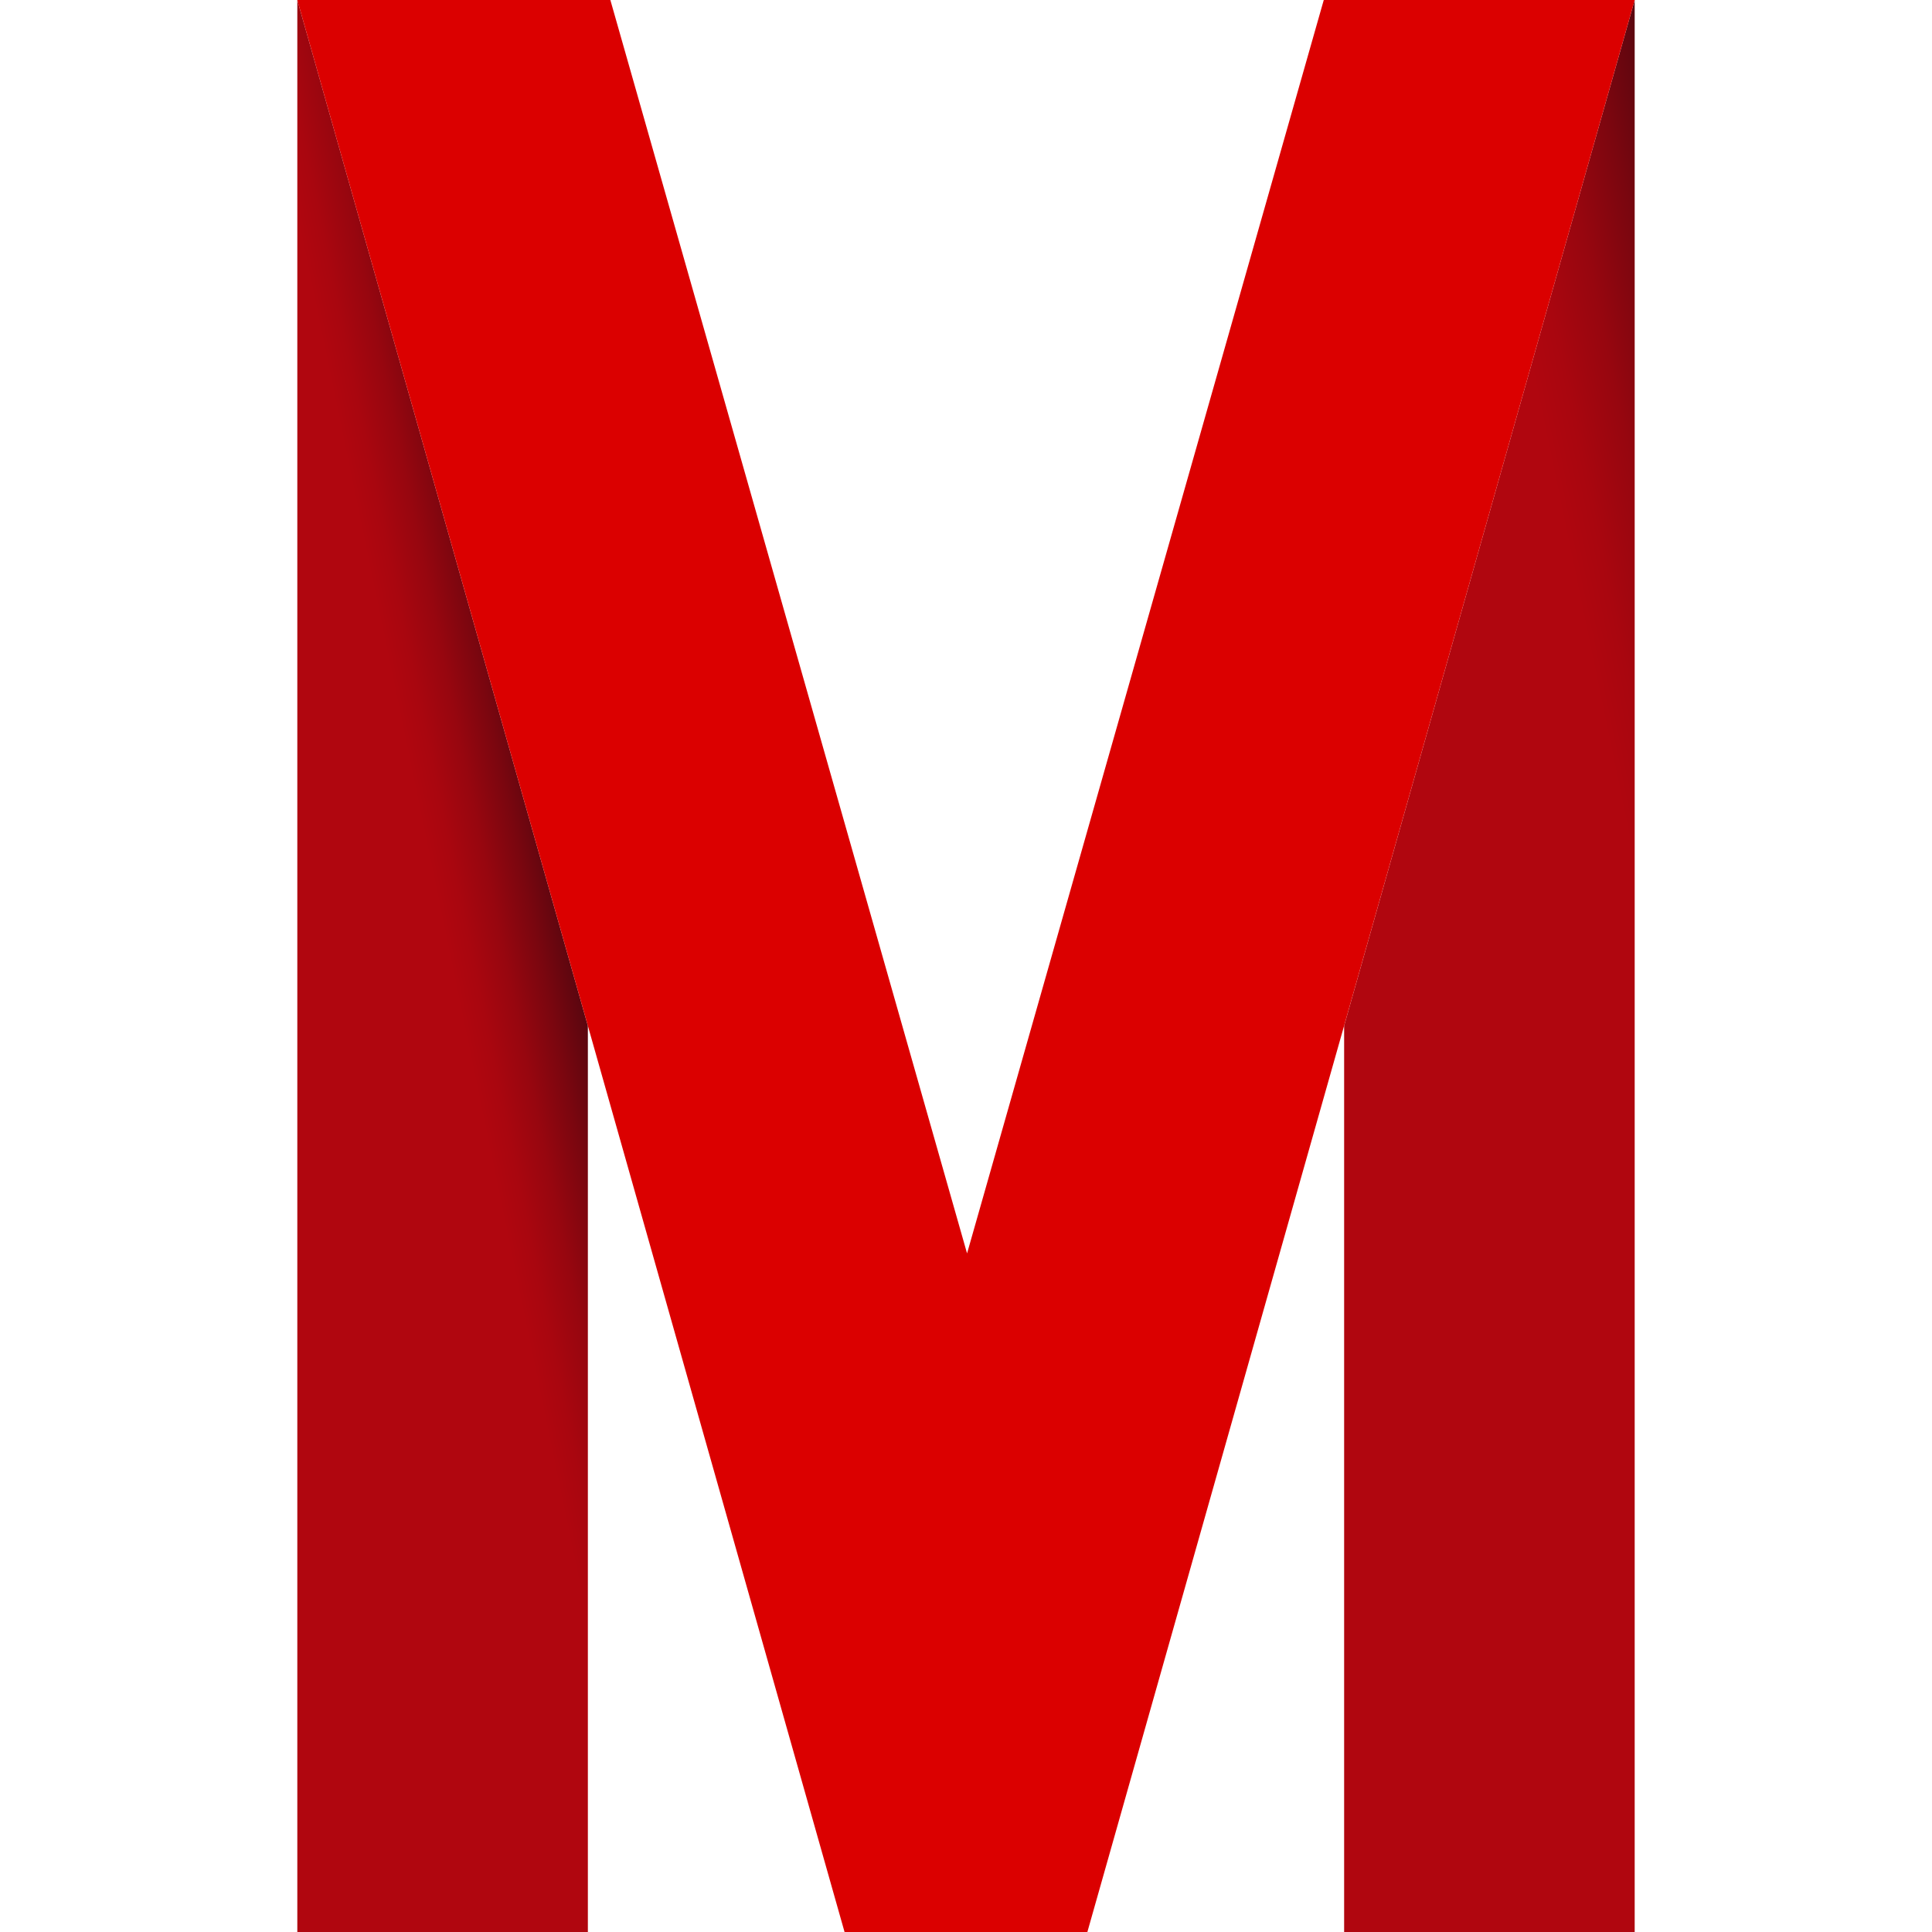 <svg xmlns="http://www.w3.org/2000/svg" xmlns:xlink="http://www.w3.org/1999/xlink" id="Livello_2" viewBox="0 0 1000 1000"><defs><style>.cls-1{fill:none;}.cls-1,.cls-2,.cls-3,.cls-4{stroke-width:0px;}.cls-2{fill:url(#Sfumatura_senza_nome_5);}.cls-3{fill:url(#Sfumatura_senza_nome_5-2);}.cls-4{fill:#db0000;}</style><linearGradient id="Sfumatura_senza_nome_5" x1="1036.67" y1="460.71" x2="855.89" y2="497.98" gradientUnits="userSpaceOnUse"><stop offset=".49" stop-color="#55060f"></stop><stop offset=".64" stop-color="#7a060f"></stop><stop offset=".78" stop-color="#97060f"></stop><stop offset=".91" stop-color="#a9060f"></stop><stop offset="1" stop-color="#b0060f"></stop></linearGradient><linearGradient id="Sfumatura_senza_nome_5-2" x1="358.63" y1="473.29" x2="233.35" y2="499.12" xlink:href="#Sfumatura_senza_nome_5"></linearGradient></defs><g id="RED_CENTRO"><rect class="cls-1" width="1000" height="1000"></rect><polygon class="cls-2" points="846.11 1000 846.11 0 695.72 530.95 695.72 1000 846.11 1000"></polygon><polygon class="cls-3" points="304.28 1000 304.28 530.95 153.89 0 153.89 1000 304.28 1000"></polygon><polygon class="cls-4" points="437.14 1000 562.82 1000 696.82 526.99 846.11 0 685.18 0 500.55 648.76 315.92 0 153.89 0 304.28 530.95 437.14 1000"></polygon></g></svg>
